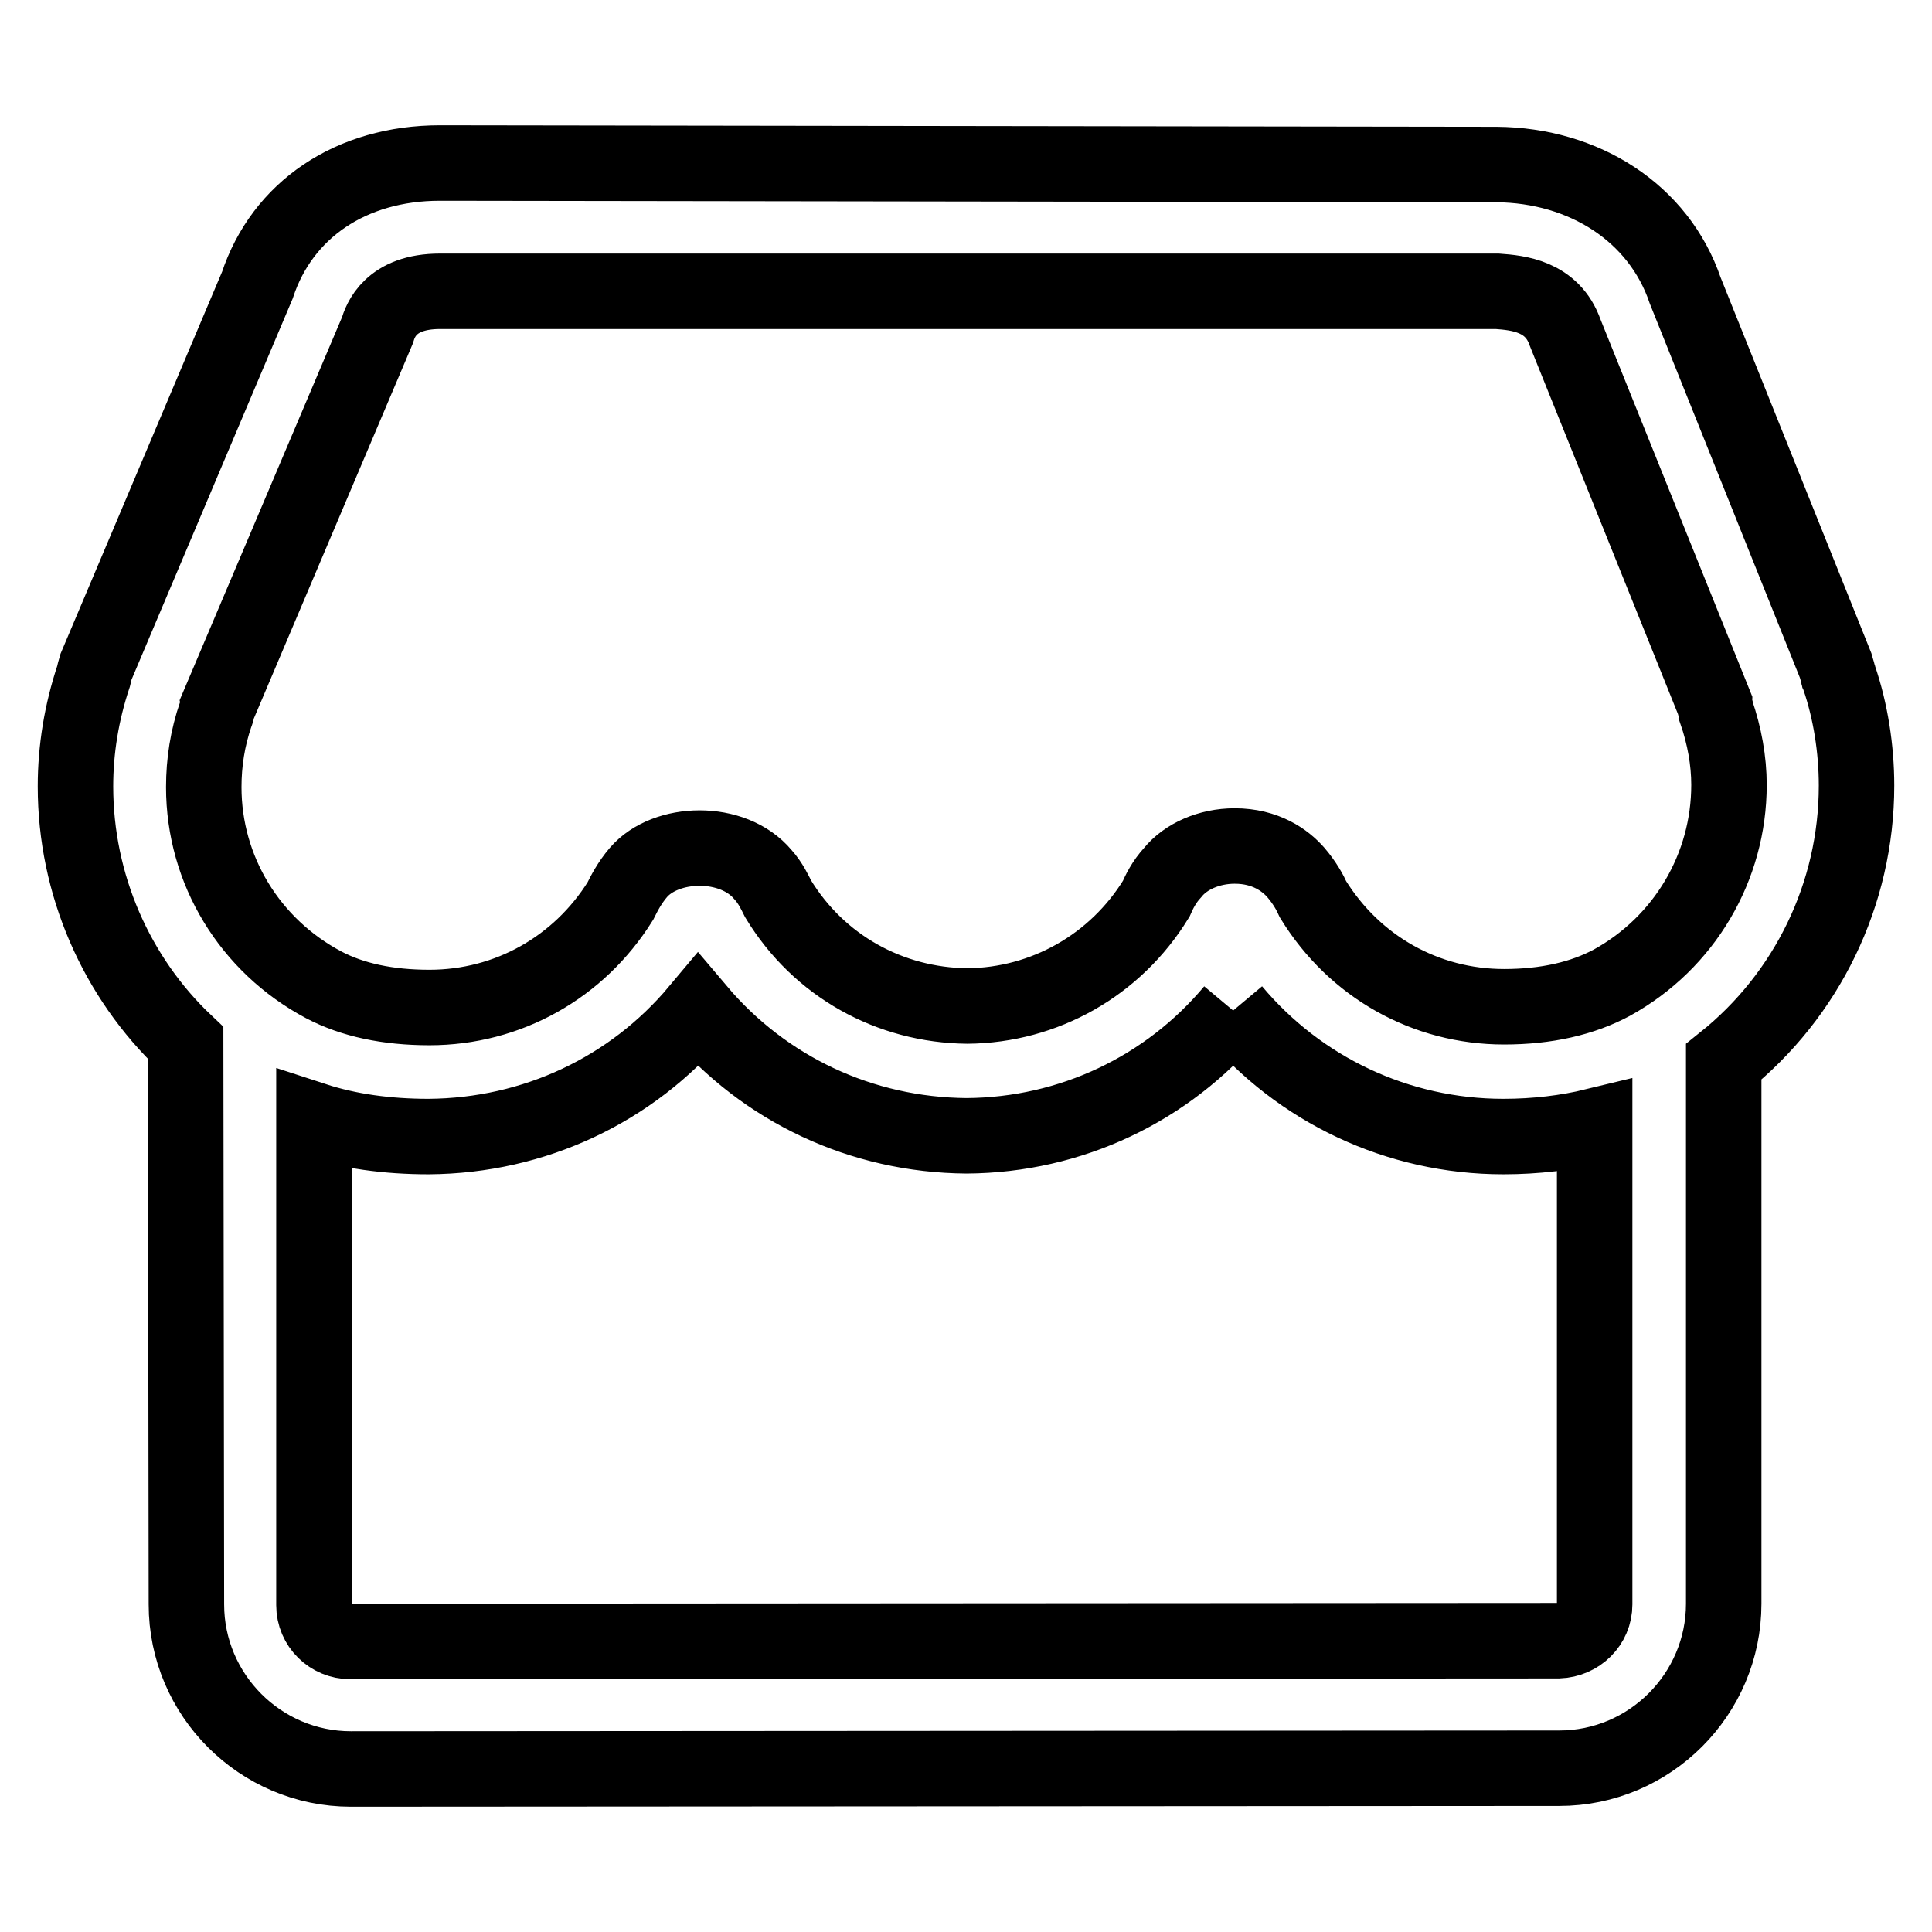 <?xml version="1.0" encoding="utf-8"?>
<!-- Svg Vector Icons : http://www.onlinewebfonts.com/icon -->
<!DOCTYPE svg PUBLIC "-//W3C//DTD SVG 1.1//EN" "http://www.w3.org/Graphics/SVG/1.1/DTD/svg11.dtd">
<svg version="1.1" xmlns="http://www.w3.org/2000/svg" xmlns:xlink="http://www.w3.org/1999/xlink" x="0px" y="0px" viewBox="0 0 256 256" enable-background="new 0 0 256 256" xml:space="preserve">
<g> <path stroke-width="10" fill-opacity="0" stroke="#000000"  d="M163.4,133.9c8.8,10.5,21.8,16.7,35.8,16.7c4.3,0,8.4-0.5,12.1-1.4v63.4c0,2.6-2.1,4.7-4.8,4.8l-160.1,0.1 c-2.6,0-4.8-2.1-4.8-4.8l0-64.3c4.6,1.5,9.7,2.2,15.2,2.2c14-0.1,26.9-6.2,35.7-16.7c8.8,10.4,21.6,16.5,35.6,16.6 C141.9,150.4,154.7,144.3,163.4,133.9 M27,104.3c0-3.3,0.5-6.5,1.6-9.7c0.1-0.2,0.2-0.5,0.2-0.8L50,43.8c0.4-1.3,1.7-5.2,8.3-5.2 h140.1c2.7,0.2,7.3,0.6,9,5.5l19.8,49.2c0,0.4,0.2,0.7,0.2,1c1.1,3.2,1.7,6.5,1.7,9.7c0,10.9-5.9,20.9-15.5,26.2 c-3.9,2.1-8.7,3.2-14.3,3.2c-10.4,0-19.8-5.3-25.3-14.2c-0.4-0.9-1.1-2.2-2.3-3.6c-1.4-1.6-4-3.5-8.1-3.5c-3.4,0-6.5,1.4-8.2,3.5 c-1.2,1.3-1.8,2.6-2.2,3.5c-5.4,8.8-14.8,14.1-25,14.2c-10.3-0.1-19.7-5.3-25.1-14.2c-0.4-0.8-1-2.1-2-3.2 c-4-4.8-12.9-4.5-16.5-0.3c-1.2,1.4-1.9,2.8-2.4,3.8c-5.5,8.8-14.9,14.1-25.3,14.1c-5.5,0-10.2-1-14-3h0 C33.1,125.3,27,115.3,27,104.3 M58.3,21.6c-11.8,0-20.9,6.2-24.2,16.2L12.7,88.4c-0.1,0.3-0.2,0.8-0.3,1.2 c-1.6,4.8-2.4,9.7-2.4,14.6c0,13,5.4,25.3,14.6,34l0.1,74.4c0,12,9.8,21.8,21.8,21.8l160.1-0.1c12,0,21.8-9.8,21.8-21.8v-71.8 c11-8.8,17.6-22.2,17.6-36.6c0-4.9-0.8-9.9-2.3-14.3c0-0.1-0.1-0.3-0.1-0.3c-0.1-0.5-0.3-1-0.4-1.4l-19.9-49.6 c-3.5-10.3-13.4-16.6-25-16.7L58.3,21.6L58.3,21.6z"/></g>
</svg>